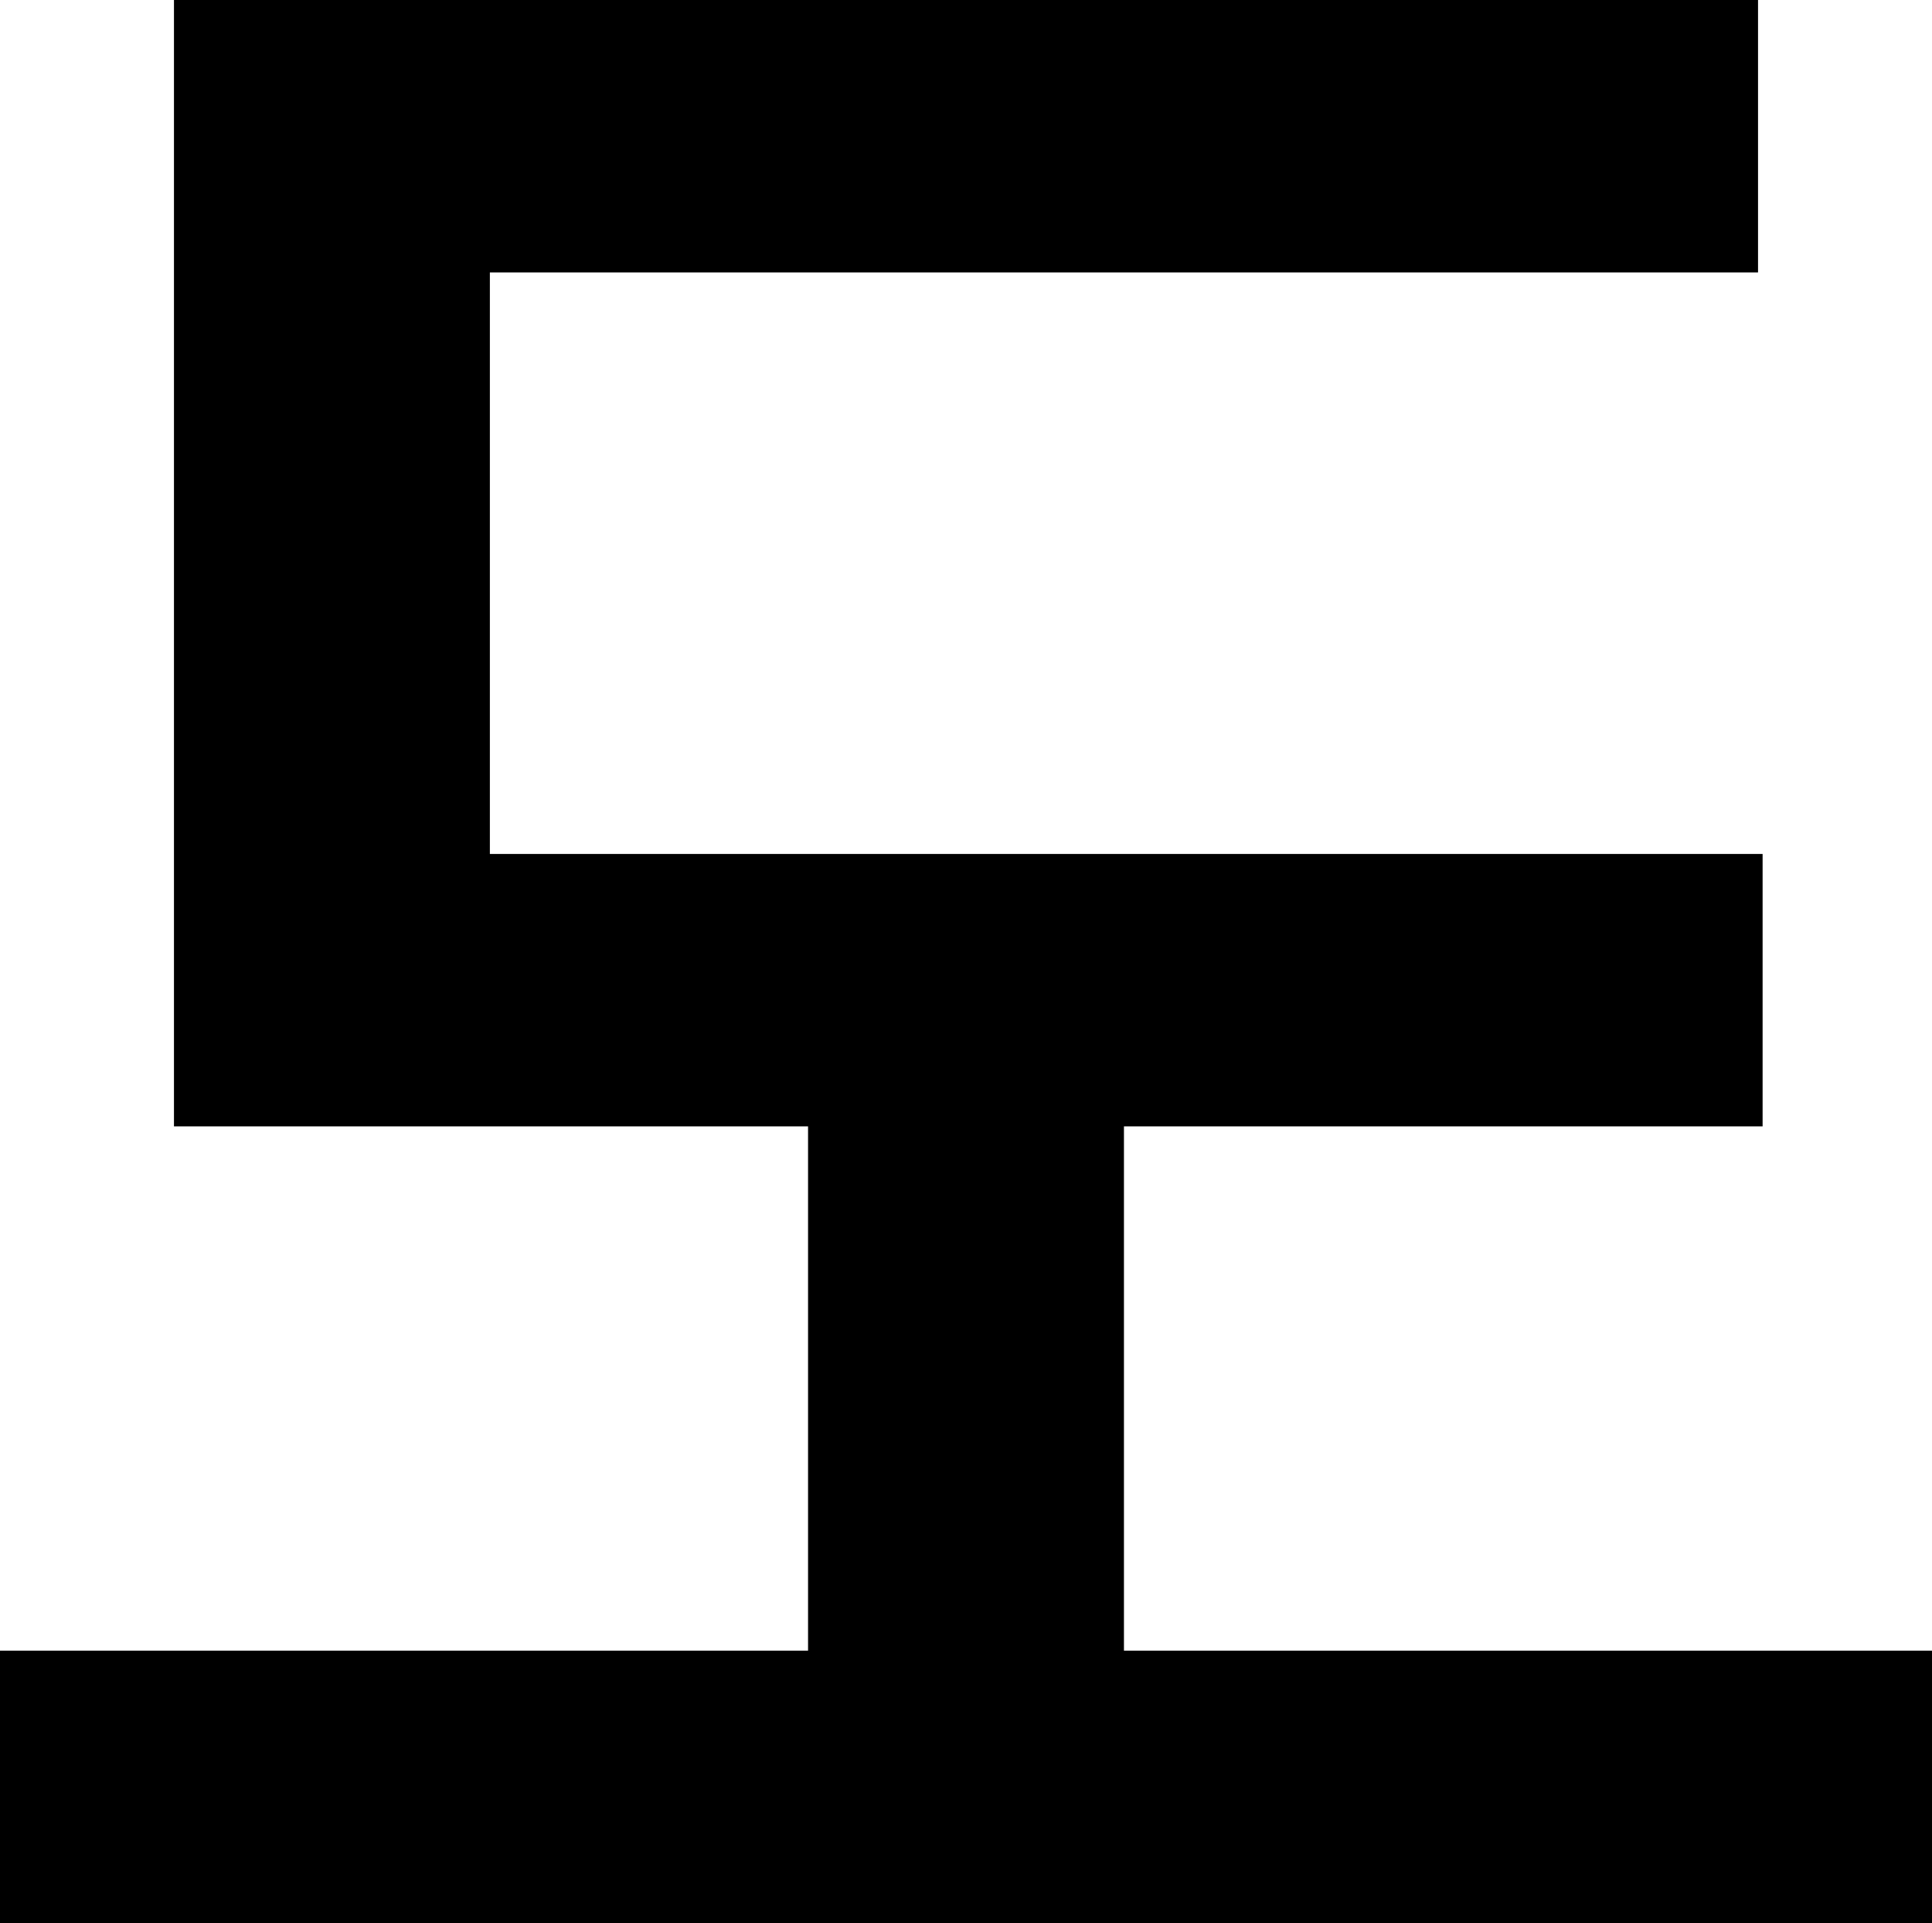 <?xml version="1.0" encoding="utf-8"?>
<svg xmlns="http://www.w3.org/2000/svg" fill="none" height="100%" overflow="visible" preserveAspectRatio="none" style="display: block;" viewBox="0 0 27.008 26.88" width="100%">
<path d="M27.008 23.072V26.88H0V23.072H11.296V15.744H2.432V0H24.576V3.808H6.848V11.936H24.64V15.744H15.712V23.072H27.008Z" fill="black" id="Vector"/>
</svg>